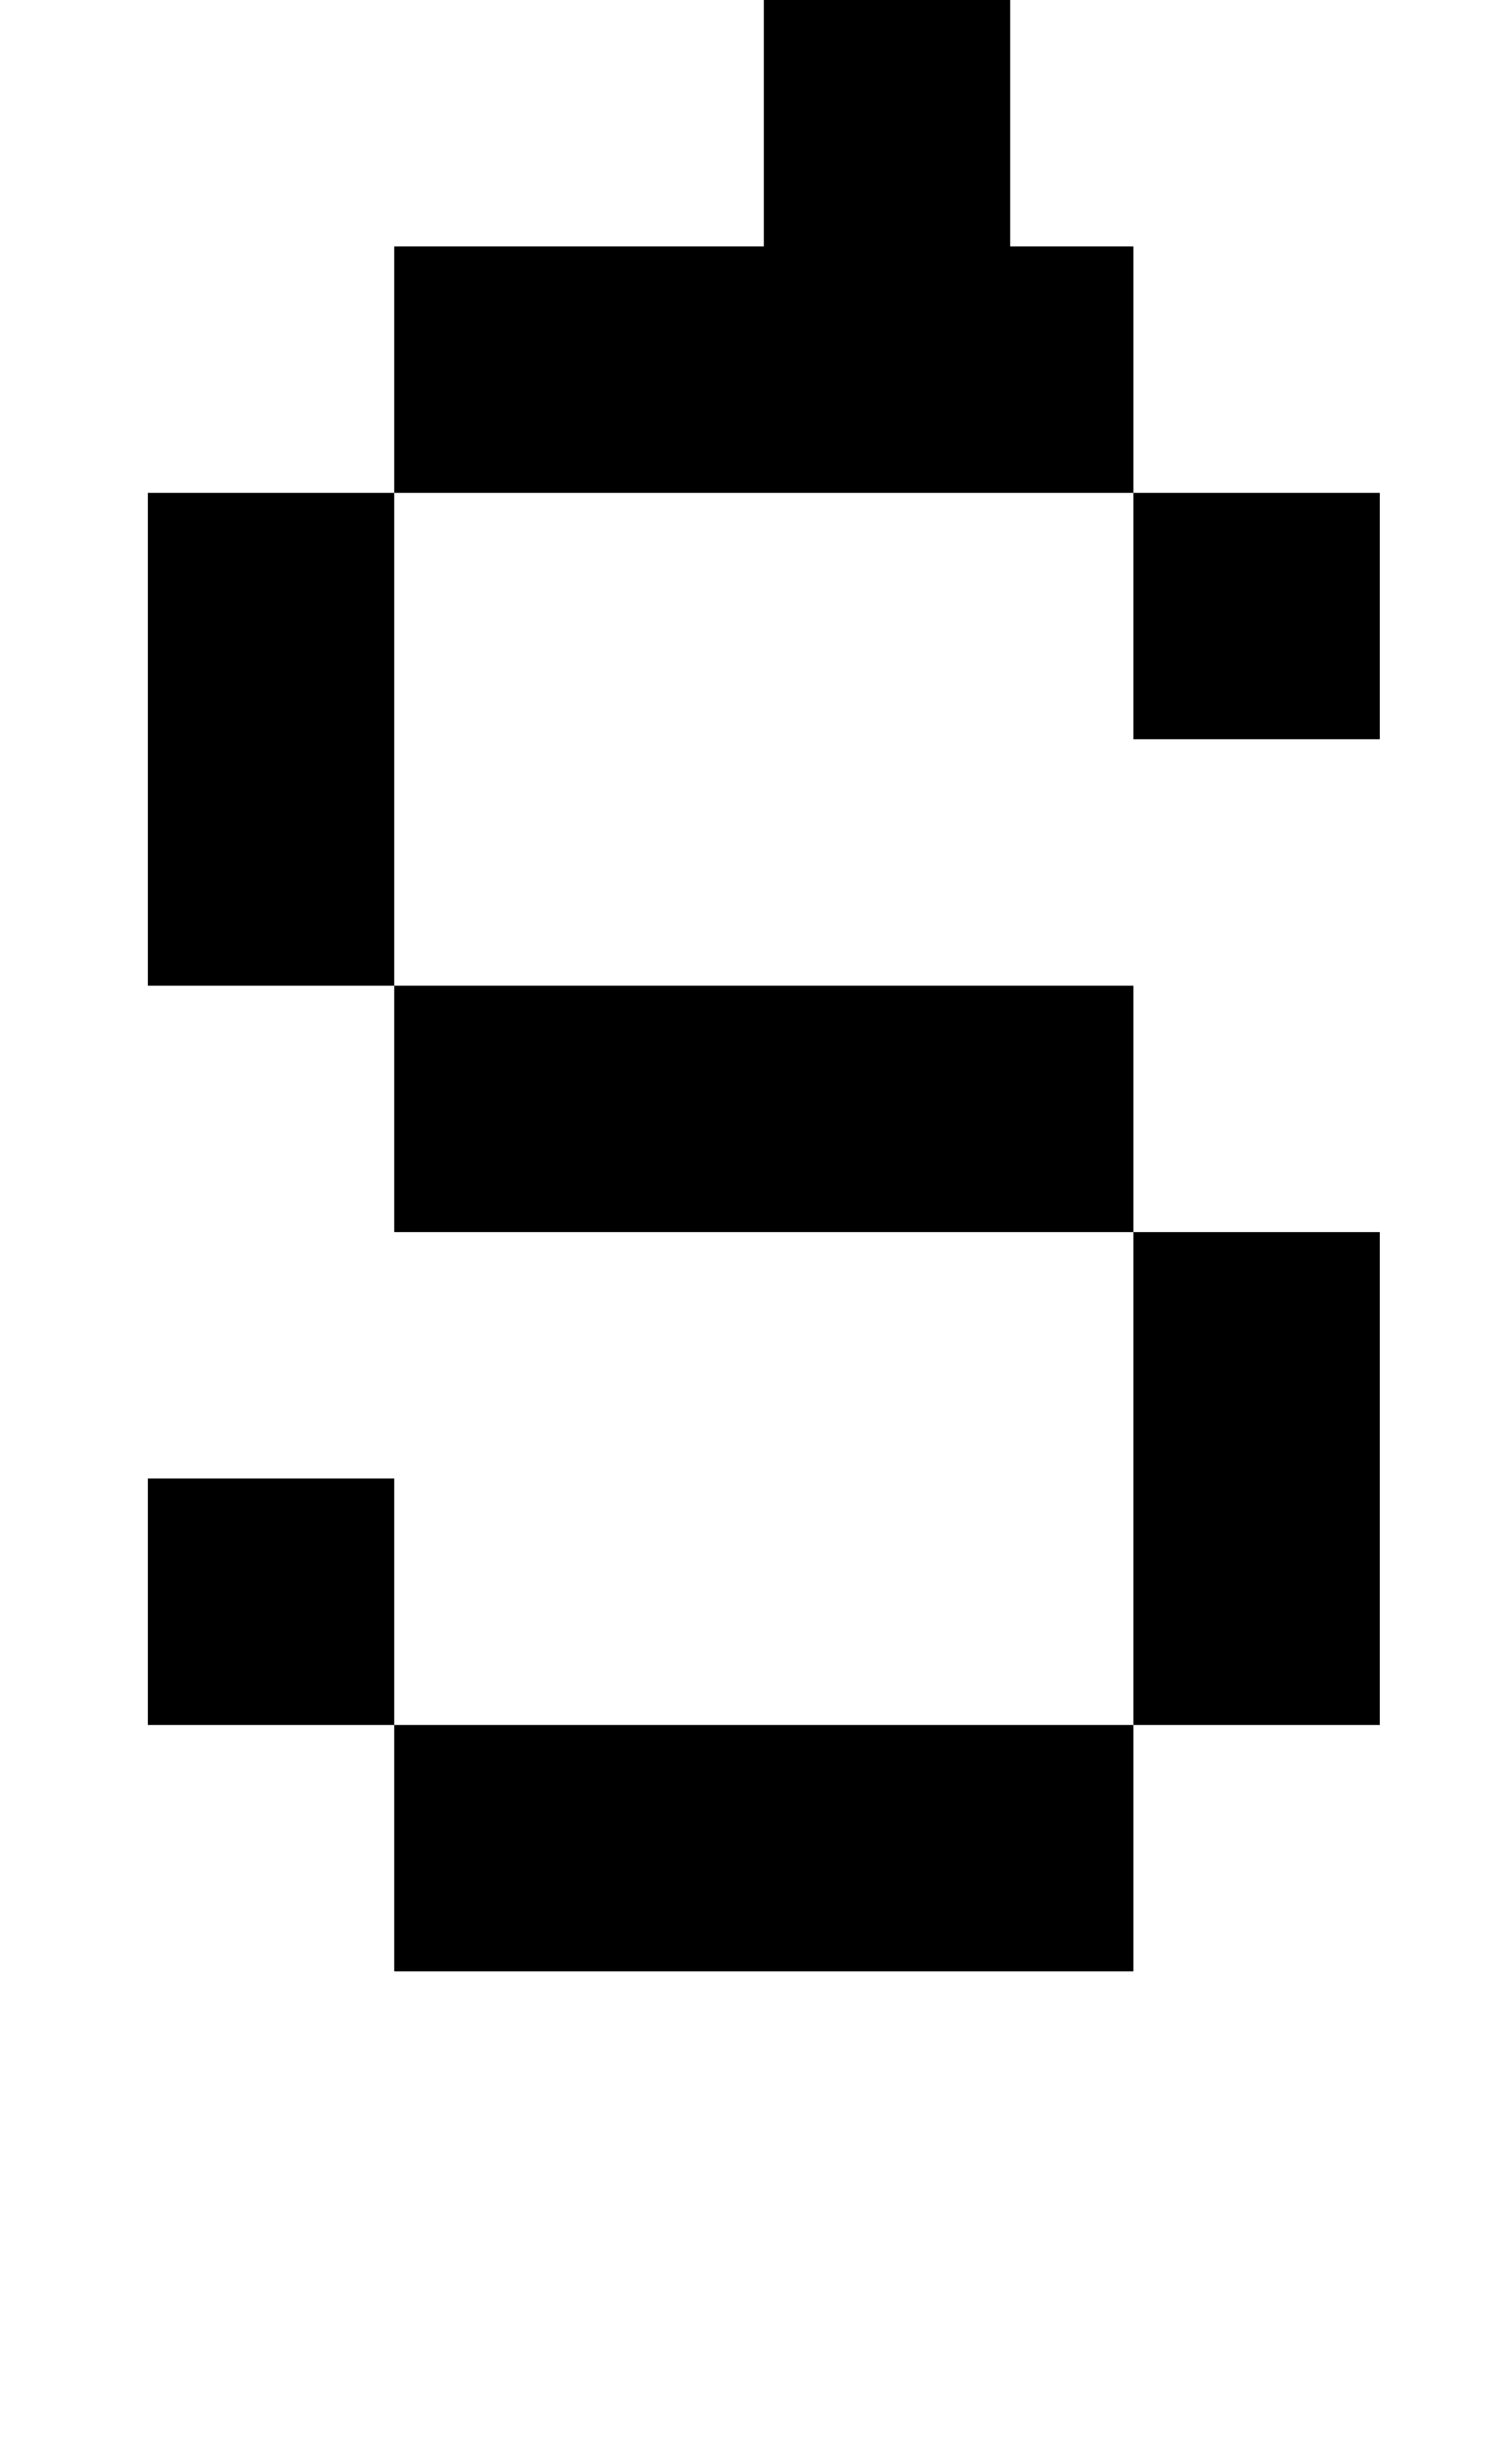 <?xml version="1.0" standalone="no"?>
<!DOCTYPE svg PUBLIC "-//W3C//DTD SVG 1.1//EN" "http://www.w3.org/Graphics/SVG/1.1/DTD/svg11.dtd" >
<svg xmlns="http://www.w3.org/2000/svg" xmlns:xlink="http://www.w3.org/1999/xlink" version="1.1" viewBox="-10 0 610 1000">
   <path fill="currentColor"
d="M450 300v-100h-300v-100h150v-100h-100v-100h100v100h100v100h50v100h100v100h-100zM500 -100v100h-100v-100h100zM150 500v-100h-100v-200h100v200h300v100h100v200h-100v-200h-300zM150 800v-100h-100v-100h100v100h300v100h-300z" />
</svg>
